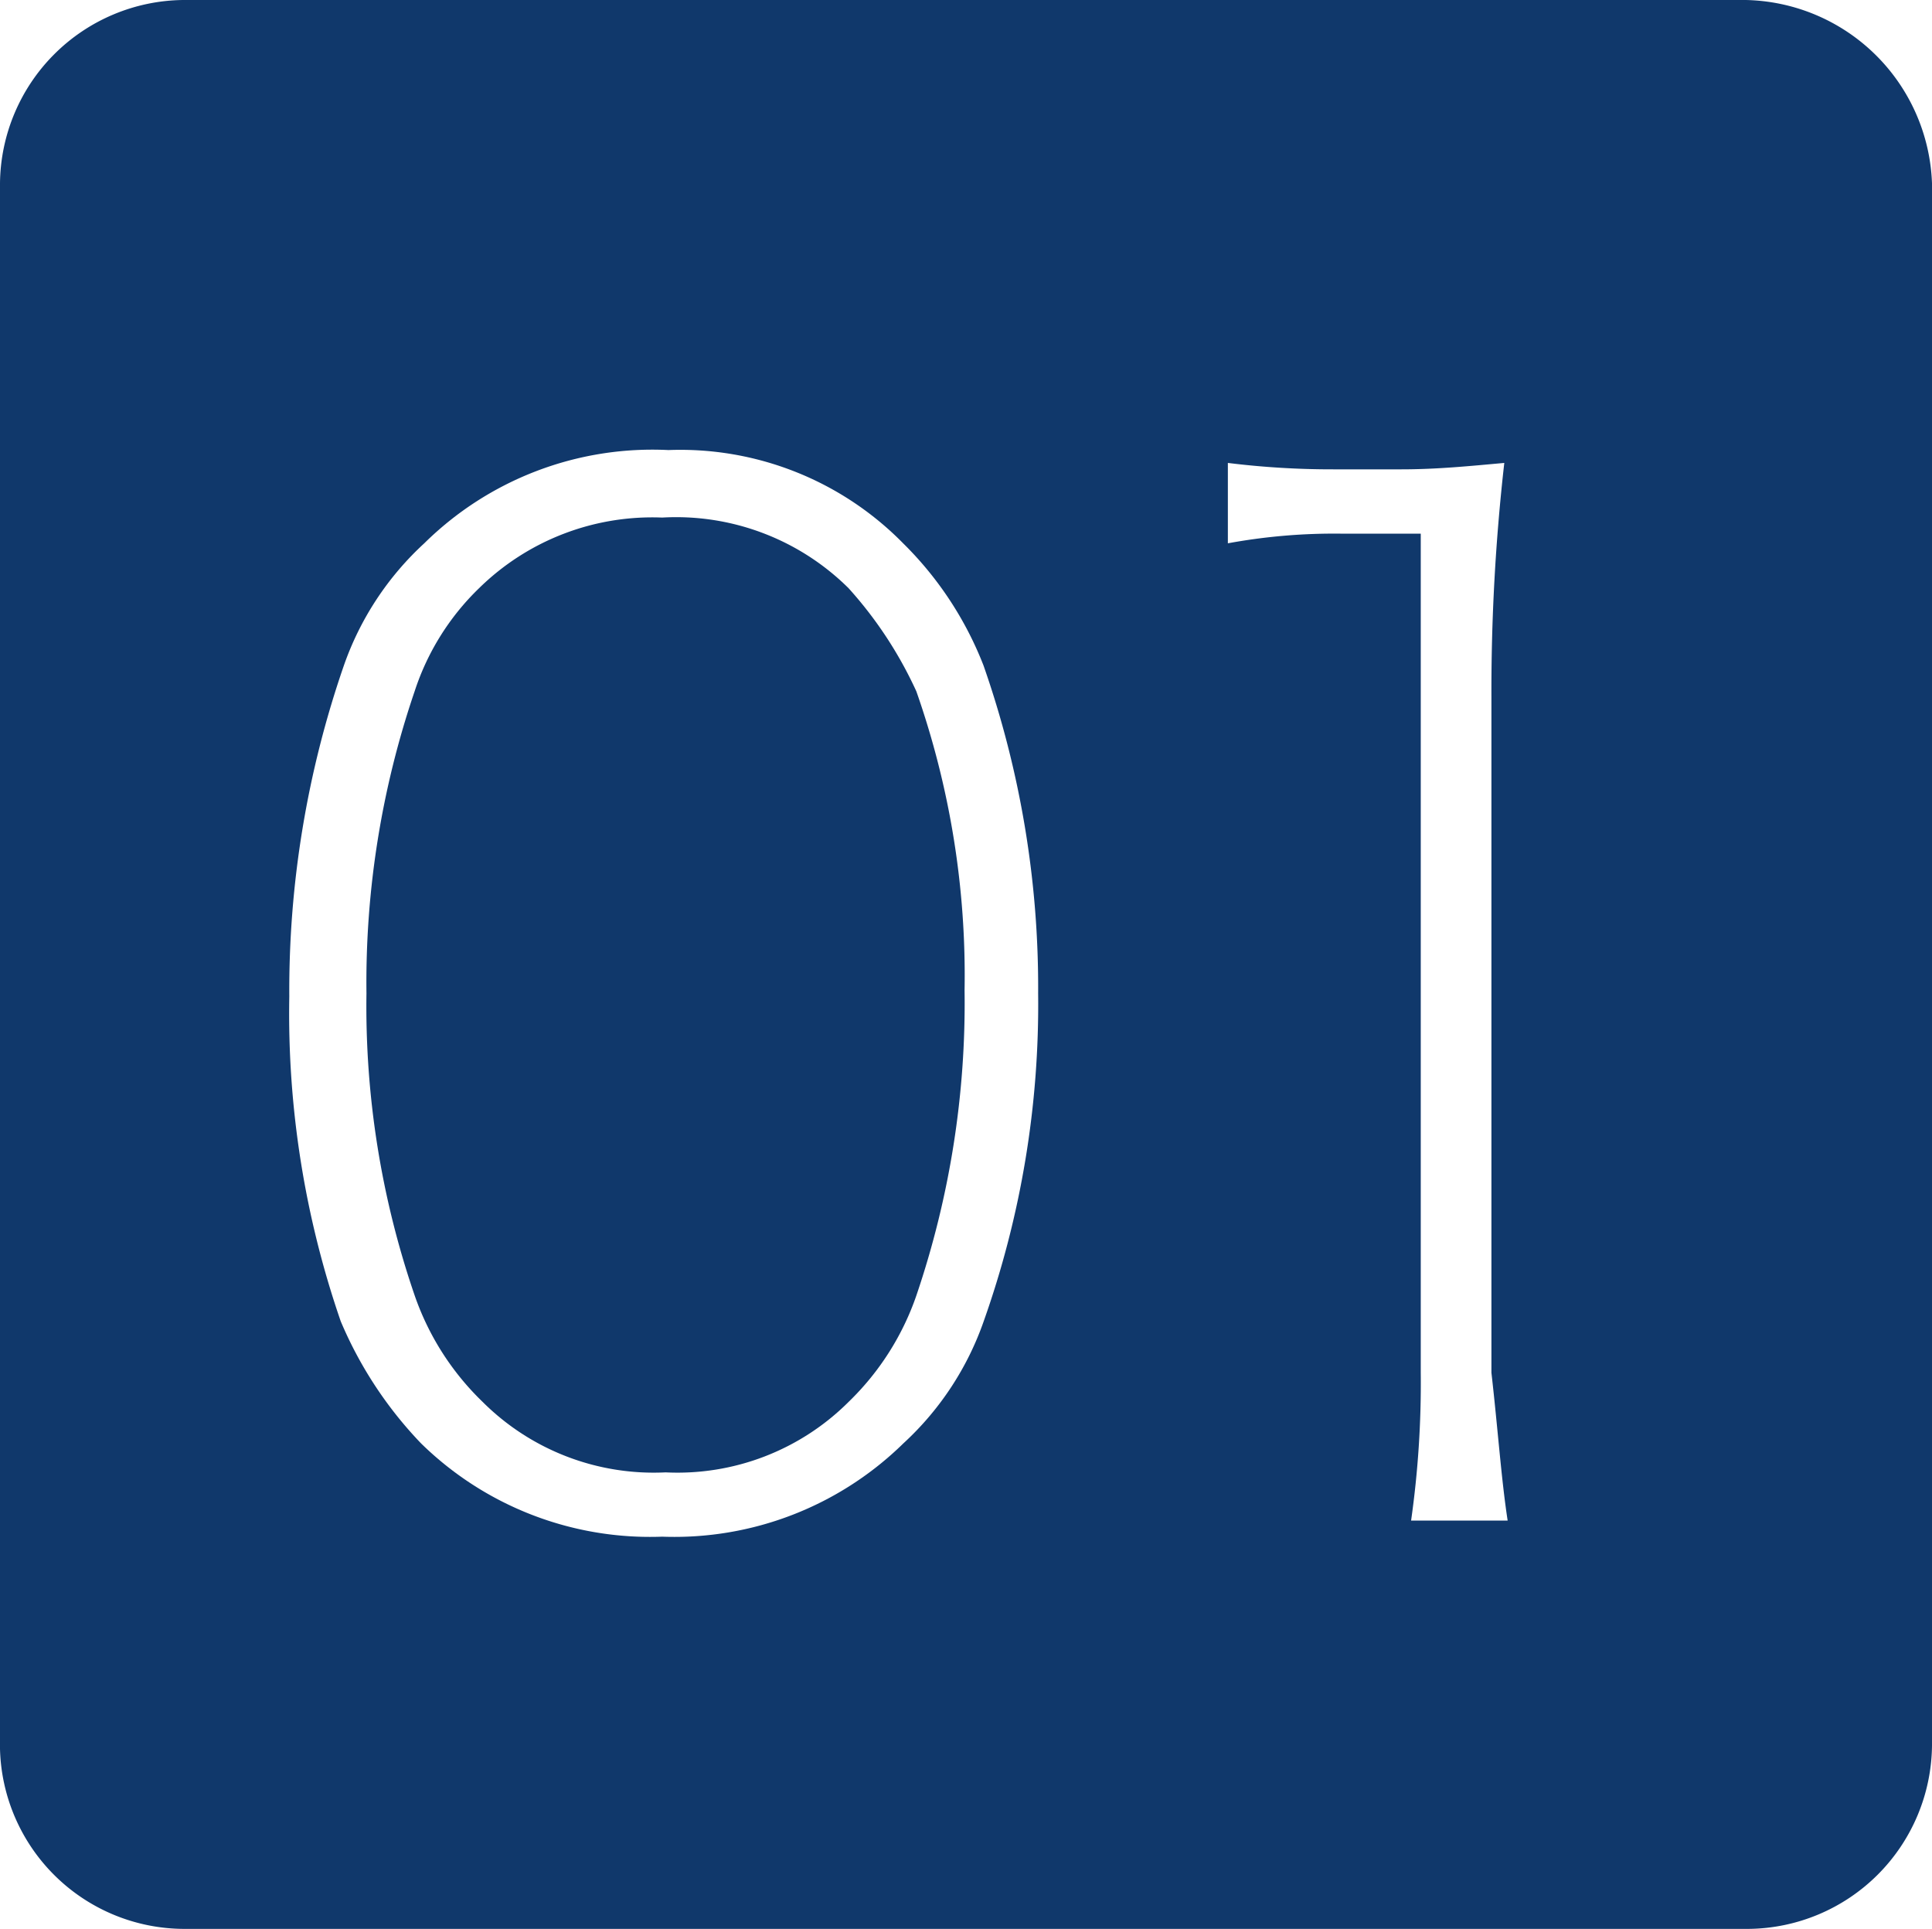 <svg id="グループ化_683" data-name="グループ化 683" xmlns="http://www.w3.org/2000/svg" viewBox="0 0 50 49.917">
  <defs>
    <style>
      .cls-1 {
        fill: #10386b;
      }
    </style>
  </defs>
  <path id="パス_1332" data-name="パス 1332" class="cls-1" d="M23.879,17.93a6.334,6.334,0,0,0-4.825-1.83,6.394,6.394,0,0,0-4.742,1.83,6.514,6.514,0,0,0-1.664,2.662,23.364,23.364,0,0,0-1.248,7.82,23.02,23.02,0,0,0,1.248,7.82A7.005,7.005,0,0,0,14.4,38.979a6.268,6.268,0,0,0,4.742,1.83,6.268,6.268,0,0,0,4.742-1.83,7,7,0,0,0,1.747-2.745,23.516,23.516,0,0,0,1.248-7.9,22.2,22.2,0,0,0-1.248-7.737A10.49,10.49,0,0,0,23.879,17.93Z" transform="translate(-1.916 -2.706)"/>
  <path id="パス_1333" data-name="パス 1333" class="cls-1" d="M45.175,0H4.742A4.794,4.794,0,0,0,0,4.742V45.258a4.778,4.778,0,0,0,4.742,4.659H45.258A4.794,4.794,0,0,0,50,45.175V4.742A4.924,4.924,0,0,0,45.175,0ZM25.458,34.193a7.767,7.767,0,0,1-2.08,3.161,8.464,8.464,0,0,1-6.24,2.413,8.464,8.464,0,0,1-6.24-2.413,10.386,10.386,0,0,1-2.08-3.161,24.4,24.4,0,0,1-1.331-8.4A25.709,25.709,0,0,1,8.9,17.221a7.767,7.767,0,0,1,2.08-3.161A8.4,8.4,0,0,1,17.3,11.647a8.08,8.08,0,0,1,6.073,2.413,9.047,9.047,0,0,1,2.08,3.161,25.215,25.215,0,0,1,1.414,8.486A24.518,24.518,0,0,1,25.458,34.193Zm13.561,5.158h-2.5a25.266,25.266,0,0,0,.25-3.827V13.81h-2.08a15.2,15.2,0,0,0-2.912.25V11.98a21.888,21.888,0,0,0,2.745.166h1.747c.915,0,1.747-.083,2.662-.166a52.34,52.34,0,0,0-.333,6.073V35.524C38.769,37.022,38.852,38.27,39.018,39.351Z"/>
</svg>

